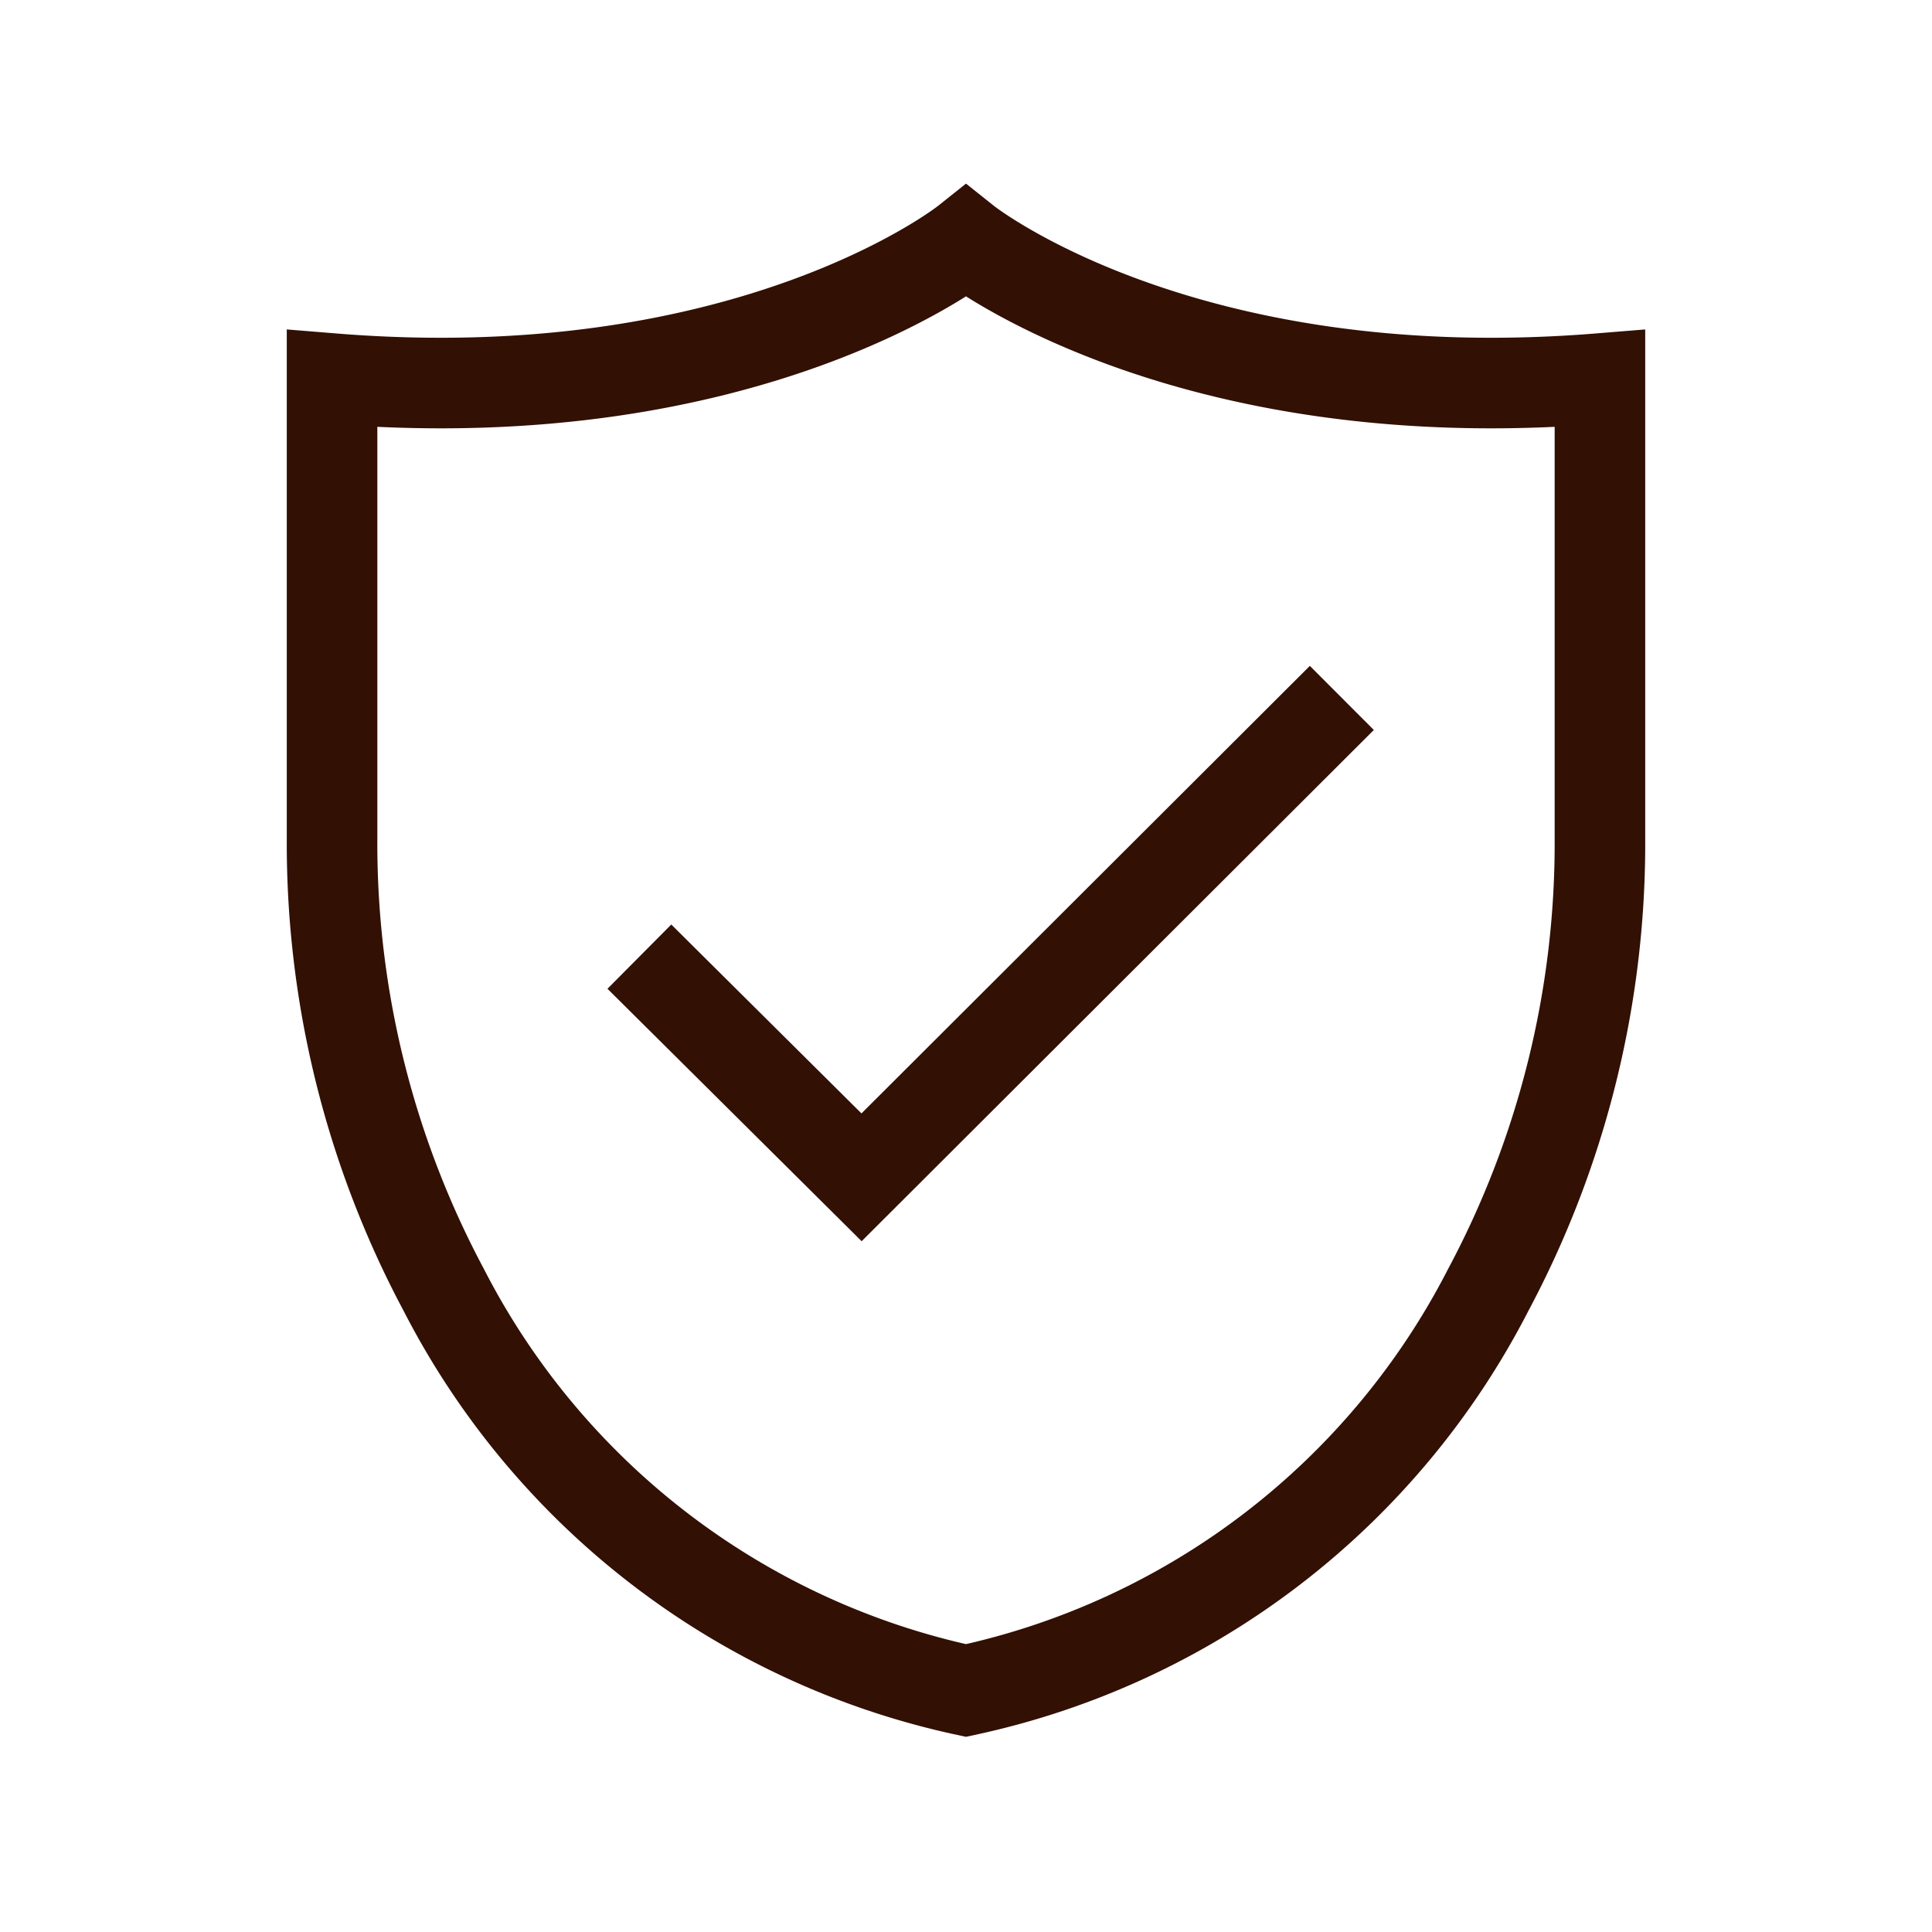 <svg xmlns:xlink="http://www.w3.org/1999/xlink" xmlns="http://www.w3.org/2000/svg" aria-hidden="true" focusable="false" role="presentation" class="icon icon-shield" viewBox="0 0 64 64" width="64"  height="64" >
                              <path d="M21.18 31.69 28.54 39l15.91-15.88" stroke="#321004" fill="none" stroke-width="3px"></path><path d="M53 12.54v15.24a31.41 31.41 0 0 1-3.7 14.95A25.46 25.46 0 0 1 32 56a25.46 25.46 0 0 1-17.3-13.27A31.41 31.41 0 0 1 11 27.78V12.54C24.88 13.67 32 8 32 8s7.12 5.67 21 4.54Z" stroke="#321004" fill="none" stroke-width="3px"></path>
                            </svg>